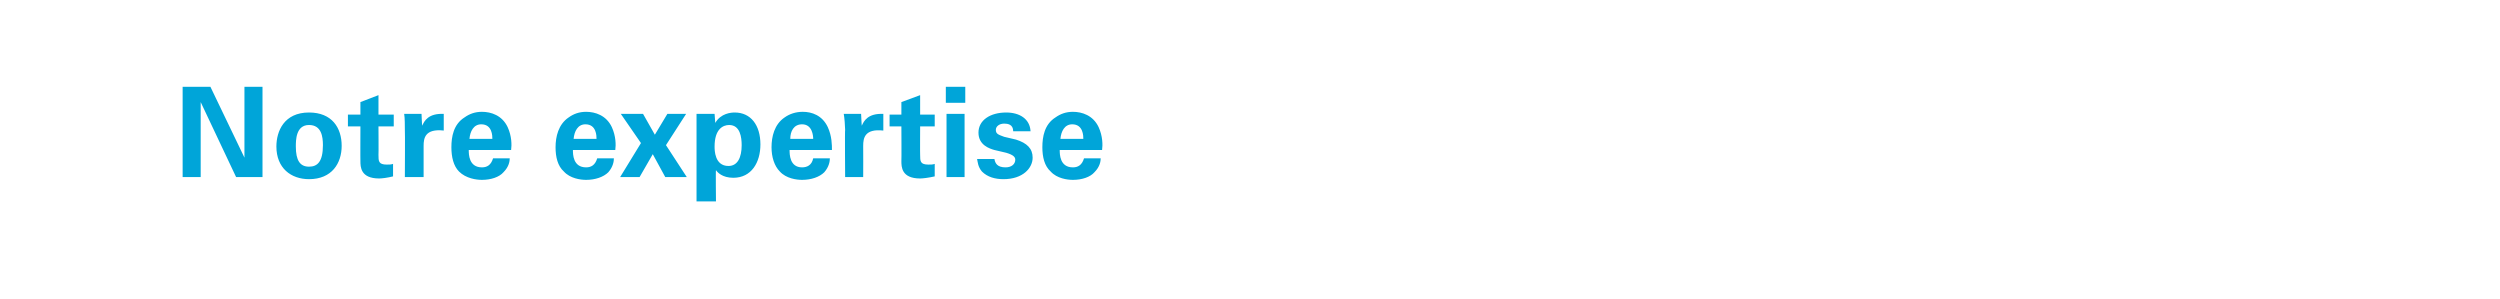 <?xml version="1.0" standalone="no"?><!DOCTYPE svg PUBLIC "-//W3C//DTD SVG 1.1//EN" "http://www.w3.org/Graphics/SVG/1.1/DTD/svg11.dtd"><svg xmlns="http://www.w3.org/2000/svg" version="1.1" width="360px" height="43px" viewBox="0 -1 360 43" style="top:-1px"><desc>Notre expertise</desc><defs/><g id="Polygon89591"><path d="m26.3 11.5l4 0l4.9 10.2l0-10.2l2.6 0l0 13l-3.8 0l-5.1-10.8l0 10.8l-2.6 0l0-13zm18.2 3.7c3.3 0 4.7 2.2 4.7 4.8c0 2.5-1.4 4.8-4.7 4.8c-2.6 0-4.7-1.6-4.7-4.7c0-2.2 1.1-4.9 4.7-4.9zm0 7.8c1.2 0 2-.7 2-3.1c0-1.2-.2-2.9-2-2.9c-1.9 0-1.9 2.2-1.9 3.1c0 2 .6 2.9 1.9 2.9zm12.1 1.4c-.8.2-1.6.3-2 .3c-2.7 0-2.7-1.7-2.7-2.5c-.02.03 0-5 0-5l-1.8 0l0-1.7l1.8 0l0-1.8l2.6-1l0 2.8l2.2 0l0 1.7l-2.2 0c0 0 .03 4.15 0 4.1c0 .9 0 1.4 1.2 1.4c.4 0 .6 0 .9-.1c0 0 0 1.8 0 1.8zm1.7-6.7c0-.5 0-1.8-.1-2.3c.01-.01 2.5 0 2.5 0c0 0 .07 1.74.1 1.7c.3-.7.9-1.8 3.1-1.7c0 0 0 2.4 0 2.4c-2.7-.3-2.9 1.1-2.9 2.2c0 .03 0 4.5 0 4.5l-2.7 0c0 0 .04-6.84 0-6.8zm9.2 2.9c0 .6 0 2.5 1.9 2.5c.7 0 1.3-.3 1.6-1.3c0 0 2.4 0 2.4 0c0 .4-.1 1.2-.9 2c-.6.7-1.8 1.1-3.1 1.1c-.8 0-2.3-.2-3.3-1.2c-.8-.8-1.1-2.1-1.1-3.5c0-1.5.3-3.3 1.9-4.3c.7-.5 1.5-.8 2.5-.8c1.3 0 2.9.5 3.7 2.2c.6 1.3.6 2.6.5 3.3c0 0-6.1 0-6.1 0zm3.4-1.6c0-.4 0-2.1-1.6-2.1c-1.1 0-1.6 1-1.7 2.1c0 0 3.3 0 3.3 0zm11.6 1.6c0 .6 0 2.5 1.9 2.5c.7 0 1.3-.3 1.6-1.3c0 0 2.4 0 2.4 0c0 .4-.1 1.2-.8 2c-.7.7-1.9 1.1-3.2 1.1c-.8 0-2.3-.2-3.2-1.2c-.9-.8-1.2-2.1-1.2-3.5c0-1.5.4-3.3 1.9-4.3c.7-.5 1.5-.8 2.5-.8c1.3 0 2.9.5 3.7 2.2c.6 1.3.6 2.6.5 3.3c0 0-6.1 0-6.1 0zm3.4-1.6c0-.4 0-2.1-1.6-2.1c-1.1 0-1.6 1-1.7 2.1c0 0 3.3 0 3.3 0zm6.7-3.6l1.7 3l1.8-3l2.7 0l-2.9 4.5l3 4.6l-3.1 0l-1.8-3.3l-1.9 3.3l-2.8 0l3-4.9l-2.9-4.2l3.2 0zm10.3 0c0 0 .1 1.32.1 1.3c.8-1.4 2.3-1.5 2.8-1.5c2.3 0 3.7 1.8 3.7 4.6c0 2.6-1.3 4.8-3.9 4.8c-1.6 0-2.3-.8-2.5-1.1c-.05-.03 0 4.5 0 4.5l-2.8 0l0-12.6l2.6 0zm3.9 4.5c0-1.1-.2-2.9-1.8-2.9c-.9 0-2.1.6-2.1 3.1c0 .5 0 2.8 2 2.8c1.3 0 1.9-1.2 1.9-3zm6.9.7c0 .6 0 2.5 1.8 2.5c.7 0 1.4-.3 1.6-1.3c0 0 2.4 0 2.4 0c0 .4-.1 1.2-.8 2c-.7.7-1.9 1.1-3.2 1.1c-.8 0-2.3-.2-3.2-1.2c-.8-.8-1.2-2.1-1.2-3.5c0-1.5.4-3.3 1.9-4.3c.7-.5 1.6-.8 2.6-.8c1.3 0 2.8.5 3.6 2.2c.6 1.3.6 2.6.6 3.3c0 0-6.1 0-6.1 0zm3.4-1.6c0-.4-.1-2.1-1.6-2.1c-1.2 0-1.7 1-1.7 2.1c0 0 3.3 0 3.3 0zm4.6-1.3c0-.5-.1-1.8-.2-2.3c.03-.01 2.5 0 2.5 0c0 0 .08 1.74.1 1.7c.3-.7.9-1.8 3.1-1.7c0 0 0 2.4 0 2.4c-2.7-.3-2.9 1.1-2.9 2.2c.02.03 0 4.5 0 4.5l-2.6 0c0 0-.05-6.84 0-6.8zm12.9 6.7c-.9.2-1.7.3-2.1.3c-2.7 0-2.7-1.7-2.7-2.5c.03.03 0-5 0-5l-1.7 0l0-1.7l1.7 0l0-1.8l2.7-1l0 2.8l2.1 0l0 1.7l-2.1 0c0 0-.02 4.15 0 4.1c0 .9 0 1.4 1.2 1.4c.4 0 .6 0 .9-.1c0 0 0 1.8 0 1.8zm1.6-12.9l2.8 0l0 2.3l-2.8 0l0-2.3zm.1 3.9l2.6 0l0 9.1l-2.6 0l0-9.1zm6.9 6.5c.1.6.4 1.2 1.6 1.2c.9 0 1.4-.5 1.4-1.1c0-.4-.3-.7-1.3-1c0 0-1.7-.4-1.7-.4c-.7-.2-2.3-.7-2.3-2.5c0-1.8 1.7-2.9 4-2.9c1.9 0 3.4.9 3.5 2.7c0 0-2.5 0-2.5 0c0-1-.8-1.1-1.3-1.1c-.7 0-1.2.4-1.2.9c0 .6.4.7 1.2 1c0 0 1.7.4 1.7.4c1.6.5 2.4 1.3 2.4 2.6c0 1.5-1.4 3.1-4.2 3.1c-1.2 0-2.3-.3-3.1-1.1c-.6-.7-.6-1.4-.7-1.8c0 0 2.5 0 2.5 0zm9.4-1.3c0 .6 0 2.5 1.9 2.5c.7 0 1.3-.3 1.6-1.3c0 0 2.4 0 2.4 0c0 .4-.1 1.2-.9 2c-.6.7-1.8 1.1-3.1 1.1c-.8 0-2.3-.2-3.2-1.2c-.9-.8-1.2-2.1-1.2-3.5c0-1.5.3-3.3 1.9-4.3c.7-.5 1.5-.8 2.5-.8c1.3 0 2.9.5 3.7 2.2c.6 1.3.6 2.6.5 3.3c0 0-6.1 0-6.1 0zm3.4-1.6c0-.4 0-2.1-1.6-2.1c-1.1 0-1.6 1-1.7 2.1c0 0 3.3 0 3.3 0z" stroke="none" fill="#00a5d9"/></g></svg>